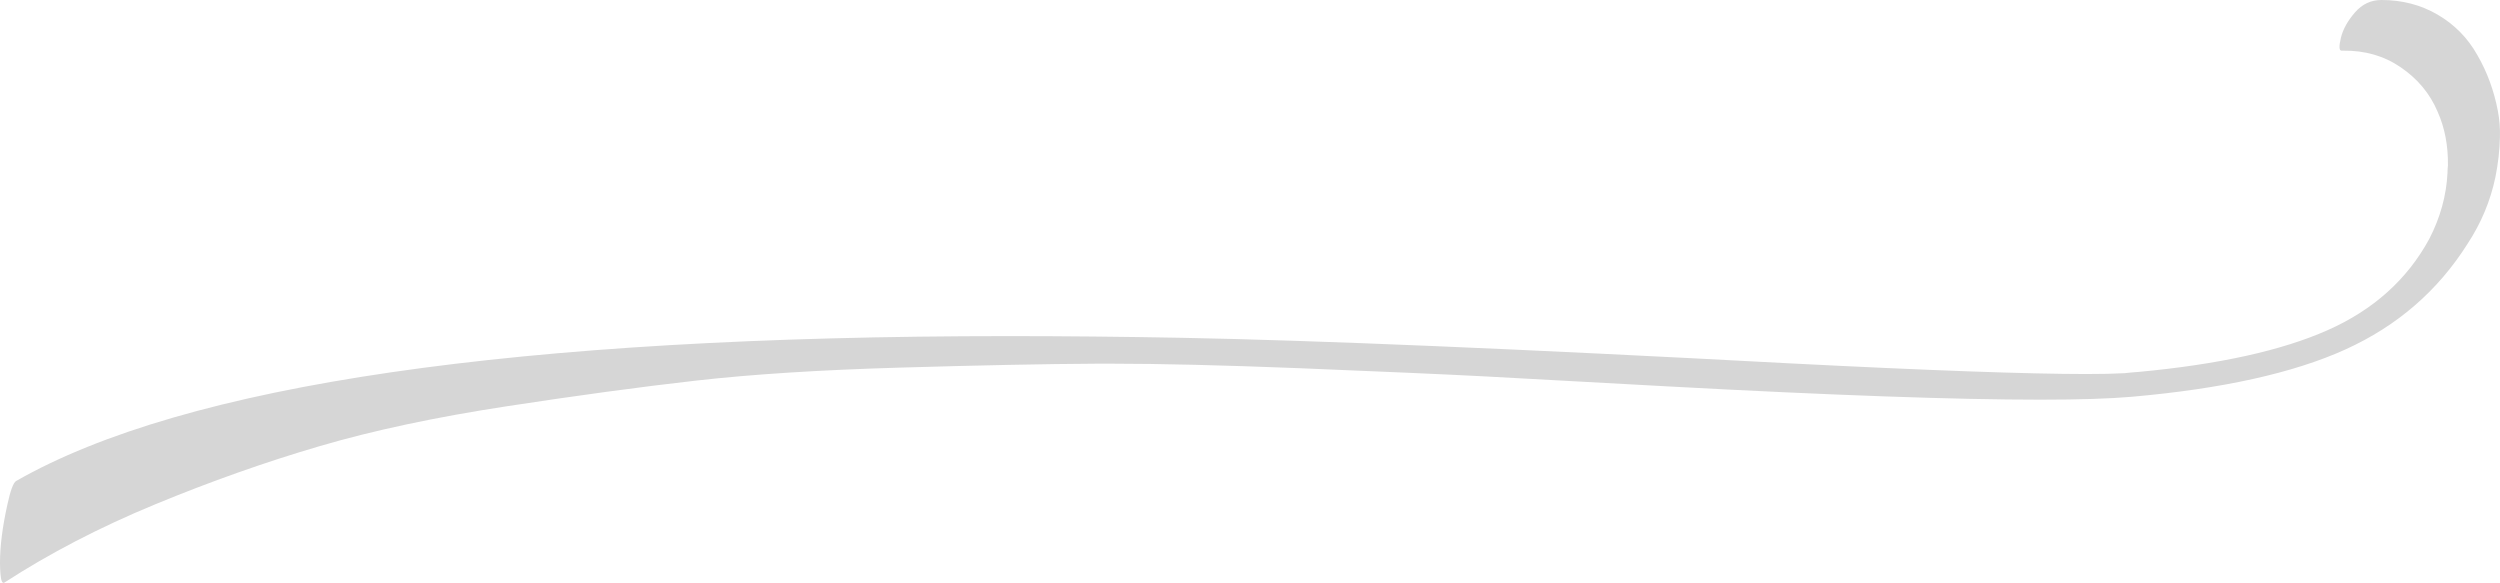 <!-- Generator: Adobe Illustrator 18.1.1, SVG Export Plug-In  -->
<svg version="1.1"
	 xmlns="http://www.w3.org/2000/svg" xmlns:xlink="http://www.w3.org/1999/xlink" xmlns:a="http://ns.adobe.com/AdobeSVGViewerExtensions/3.0/"
	 x="0px" y="0px" width="35.479px" height="8.272px" viewBox="0 0 35.479 8.272" enable-background="new 0 0 35.479 8.272"
	 xml:space="preserve">
<defs>
</defs>
<g>
	<path fill="#D6D6D6" d="M0.006,8.139C0.002,8.092,0,8.041,0,7.986c0-0.234,0.035-0.51,0.105-0.826
		C0.148,6.961,0.189,6.85,0.229,6.826C2.627,5.455,7.322,4.77,14.314,4.77c0.789,0,1.609,0.008,2.461,0.024
		c1.902,0.036,4.773,0.157,8.613,0.362c1.992,0.102,3.398,0.152,4.219,0.152c0.223,0,0.404-0.004,0.545-0.012
		c0.07-0.008,0.137-0.014,0.199-0.018c1.137-0.106,2.03-0.303,2.681-0.592c0.65-0.288,1.132-0.721,1.444-1.297
		c0.156-0.302,0.242-0.614,0.258-0.936c0-0.035,0.002-0.07,0.006-0.105c0.004-0.281-0.045-0.535-0.146-0.762
		c-0.109-0.258-0.285-0.469-0.527-0.633c-0.234-0.16-0.506-0.238-0.814-0.234c-0.008,0-0.016,0-0.023,0
		c-0.035,0-0.038-0.061-0.009-0.182s0.096-0.241,0.199-0.36S33.648,0,33.797,0c0.293,0,0.559,0.069,0.797,0.208
		s0.426,0.329,0.562,0.571c0.141,0.242,0.238,0.508,0.293,0.797c0.023,0.121,0.033,0.246,0.029,0.375
		c-0.004,0.18-0.025,0.367-0.064,0.562c-0.07,0.336-0.201,0.65-0.393,0.943C34.6,4.125,34.021,4.626,33.284,4.96
		s-1.747,0.558-3.032,0.671c-0.312,0.027-0.744,0.041-1.295,0.041c-1.195,0-2.955-0.062-5.279-0.188
		c-1.113-0.062-1.973-0.109-2.578-0.141s-1.494-0.07-2.666-0.118c-1.074-0.042-1.965-0.064-2.672-0.064c-0.062,0-0.125,0-0.188,0
		c-0.742,0.004-1.678,0.023-2.807,0.056c-1.129,0.033-2.091,0.094-2.886,0.184S8.189,5.613,7.189,5.766S5.306,6.106,4.538,6.331
		s-1.546,0.5-2.335,0.826s-1.502,0.696-2.139,1.11C0.033,8.287,0.014,8.244,0.006,8.139z"/>
</g>
</svg>